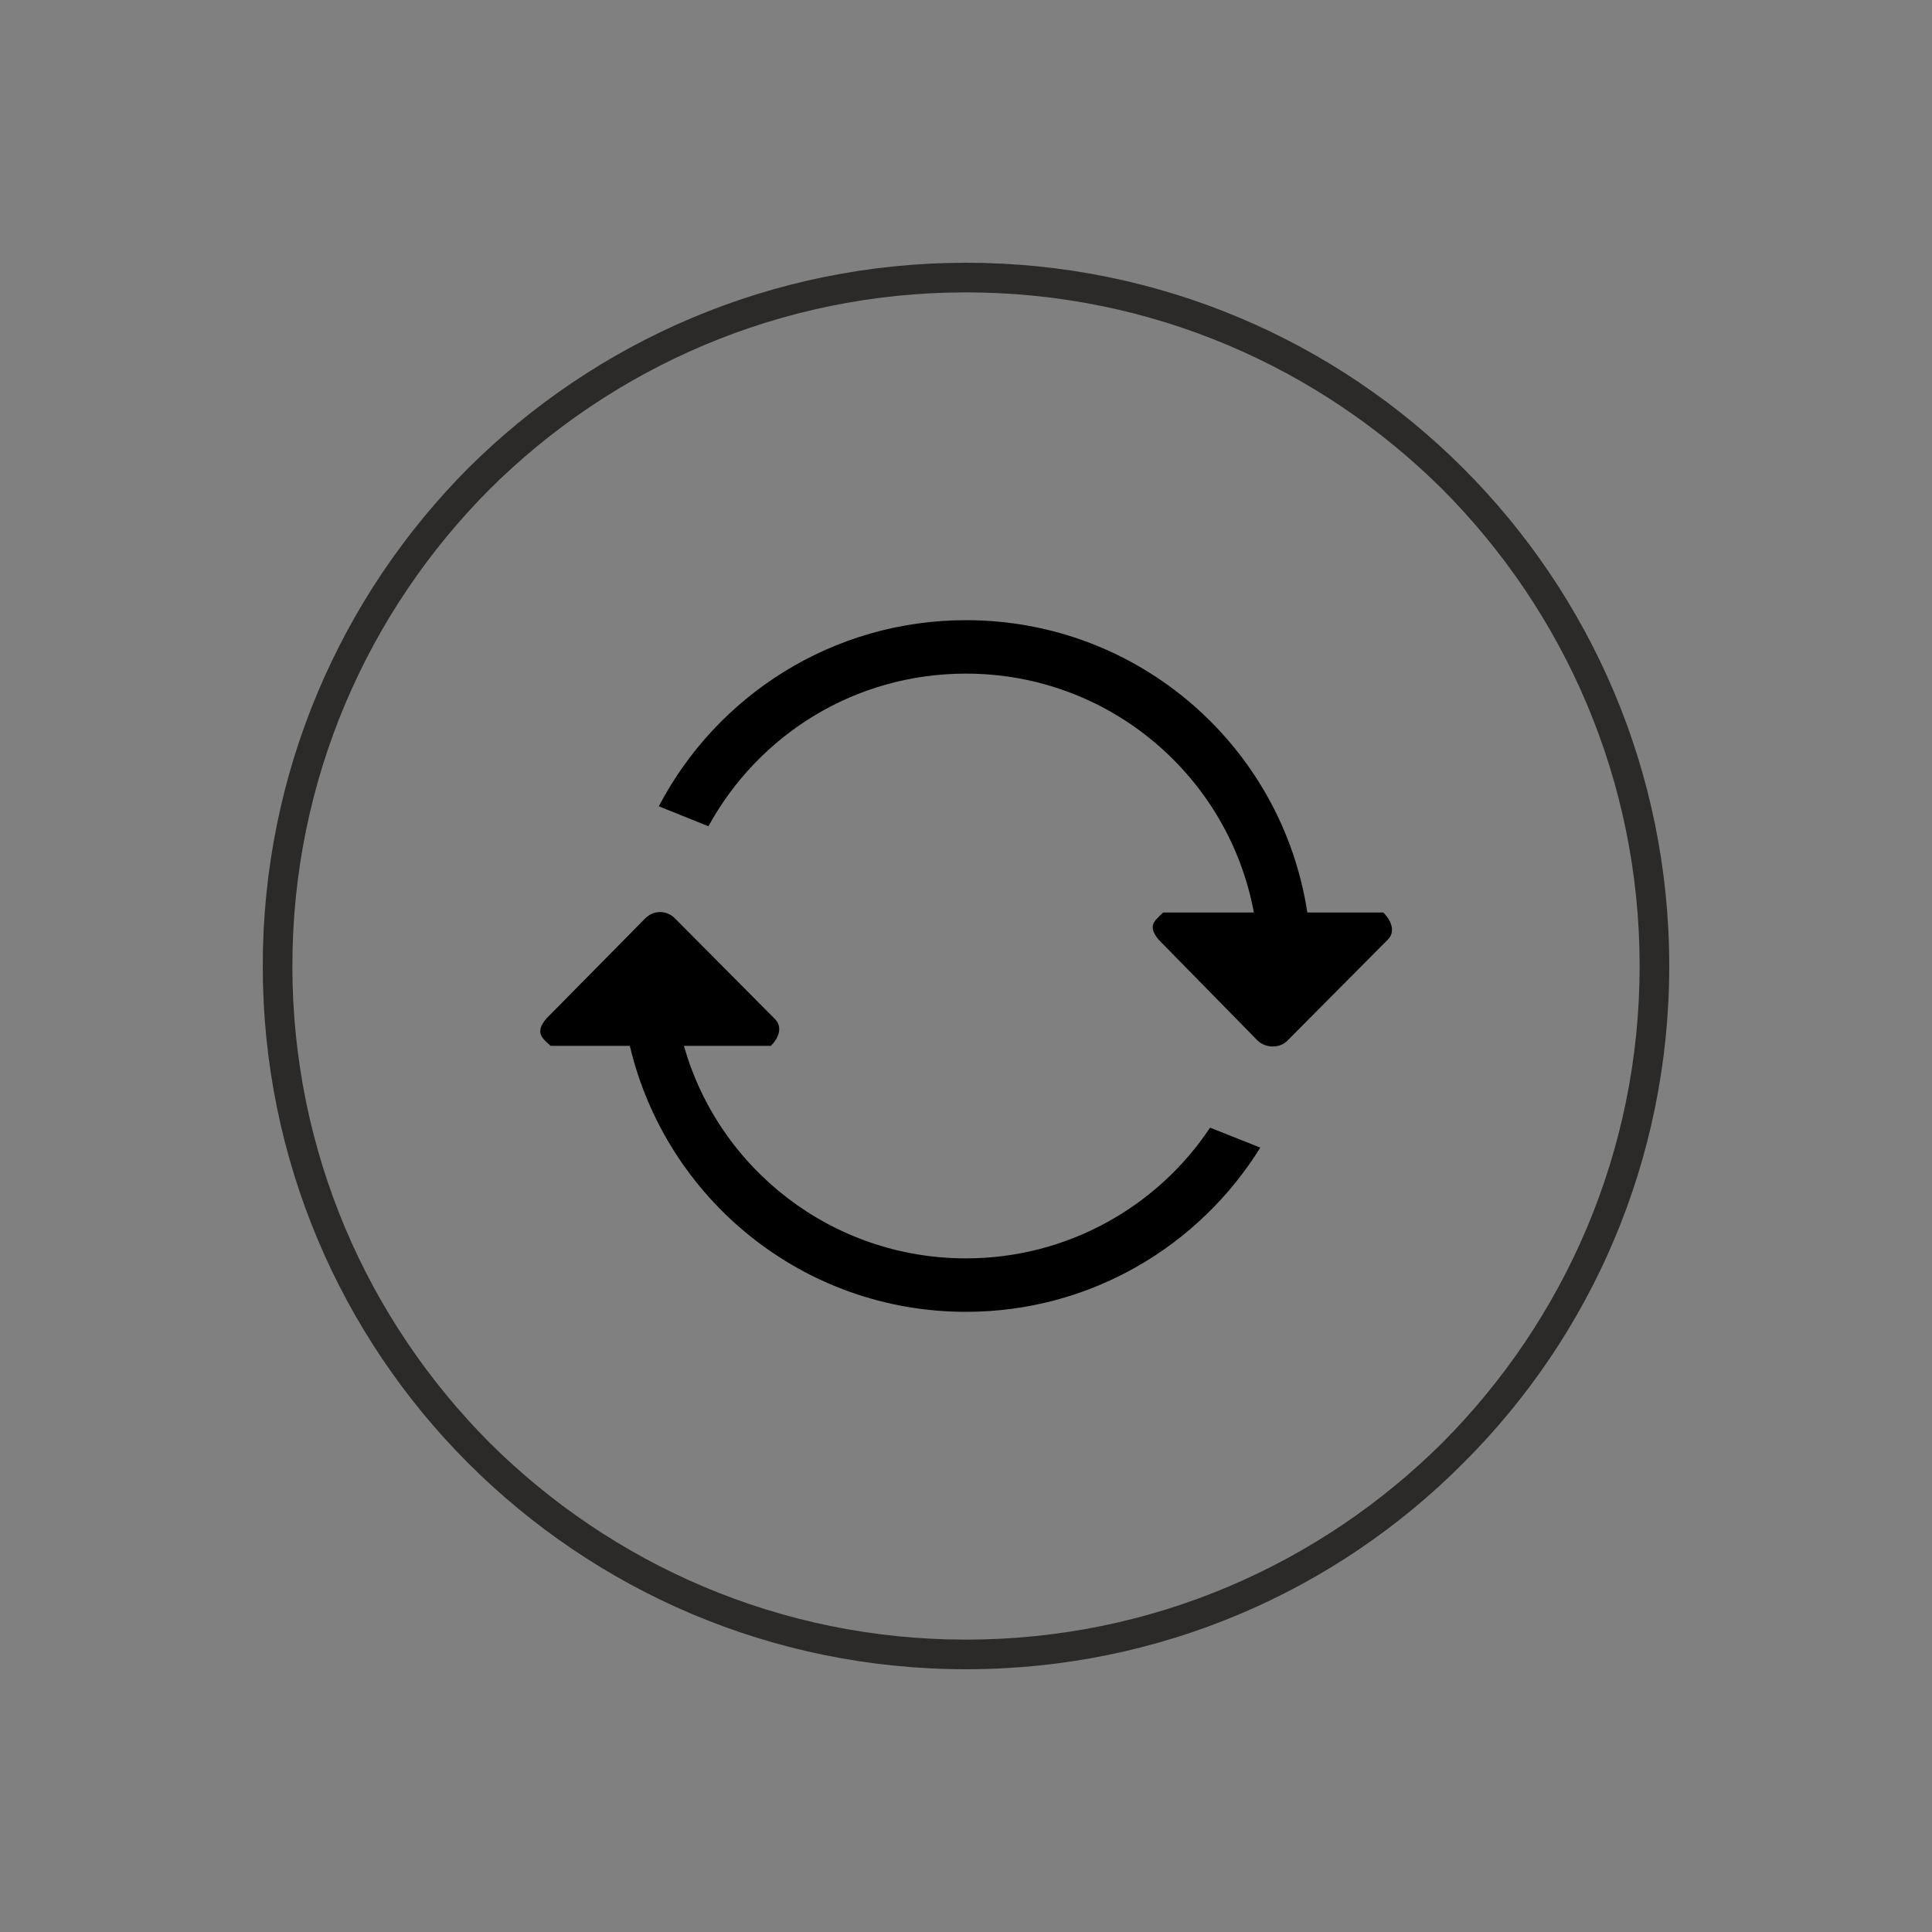 <?xml version="1.0" encoding="UTF-8"?> <!-- Creator: CorelDRAW X8 --> <svg xmlns="http://www.w3.org/2000/svg" xmlns:xlink="http://www.w3.org/1999/xlink" xml:space="preserve" width="30mm" height="30mm" style="shape-rendering:geometricPrecision; text-rendering:geometricPrecision; image-rendering:optimizeQuality; fill-rule:evenodd; clip-rule:evenodd" viewBox="0 0 3000 3000"><rect x="0" y="0" width="3000" height="3000" fill="#808080" stroke="none"/> <defs> <style type="text/css"> <![CDATA[ .fil0 {fill:none} .fil8 {fill:black} .fil7 {fill:#365E7D} .fil11 {fill:#78D2FA} .fil10 {fill:#7D9BFF} .fil13 {fill:#BEBEBE} .fil4 {fill:#DF6B57} .fil3 {fill:#E49542} .fil2 {fill:#EAB14D} .fil6 {fill:#ECBE6B} .fil5 {fill:#F1CB86} .fil14 {fill:#F5B955} .fil12 {fill:#FFB487} .fil9 {fill:#FFCDAC} .fil19 {fill:#EBECEC;fill-rule:nonzero} .fil16 {fill:#9D9E9E;fill-rule:nonzero} .fil1 {fill:#2B2A29;fill-rule:nonzero} .fil15 {fill:#D7C657;fill-rule:nonzero} .fil18 {fill:#A3A76C;fill-rule:nonzero} .fil17 {fill:#231F20;fill-rule:nonzero} ]]> </style> </defs> <g id="Слой_x0020_1">  <rect class="fil0" width="3000" height="3000"></rect> <path class="fil1" d="M-4775 1300c302,0 575,123 773,320 197,198 320,471 320,773 0,301 -123,575 -320,772 -198,198 -471,320 -773,320 -301,0 -575,-122 -772,-320 -198,-197 -320,-471 -320,-772 0,-302 122,-575 320,-773 197,-197 471,-320 772,-320zm740 353c-189,-189 -451,-306 -740,-306 -289,0 -550,117 -740,306 -189,189 -306,451 -306,740 0,289 117,550 306,739 190,190 451,307 740,307 289,0 551,-117 740,-307 189,-189 306,-450 306,-739 0,-289 -117,-551 -306,-740z"></path> <path class="fil1" d="M1500 408c302,0 575,122 772,319 198,198 320,471 320,773 0,302 -122,575 -320,772 -197,198 -470,320 -772,320 -302,0 -575,-122 -773,-320 -197,-197 -319,-470 -319,-772 0,-302 122,-575 319,-773 198,-197 471,-319 773,-319zm740 352c-190,-189 -451,-306 -740,-306 -289,0 -550,117 -740,306 -189,190 -306,451 -306,740 0,289 117,550 306,740 190,189 451,306 740,306 289,0 550,-117 740,-306 189,-190 306,-451 306,-740 0,-289 -117,-550 -306,-740z"></path> <path class="fil1" d="M-9522 217c301,0 575,122 772,320 198,197 320,470 320,772 0,302 -122,575 -320,773 -197,197 -471,319 -772,319 -302,0 -575,-122 -773,-319 -197,-198 -320,-471 -320,-773 0,-302 123,-575 320,-772 198,-198 471,-320 773,-320zm739 352c-189,-189 -450,-306 -739,-306 -289,0 -551,117 -740,306 -189,190 -306,451 -306,740 0,289 117,550 306,740 189,189 451,306 740,306 289,0 550,-117 739,-306 190,-190 307,-451 307,-740 0,-289 -117,-550 -307,-740z"></path> <path class="fil1" d="M-9522 2895c301,0 575,122 772,320 198,197 320,470 320,772 0,302 -122,575 -320,773 -197,197 -471,320 -772,320 -302,0 -575,-123 -773,-320 -197,-198 -320,-471 -320,-773 0,-302 123,-575 320,-772 198,-198 471,-320 773,-320zm739 352c-189,-189 -450,-306 -739,-306 -289,0 -551,117 -740,306 -189,190 -306,451 -306,740 0,289 117,551 306,740 189,189 451,306 740,306 289,0 550,-117 739,-306 190,-189 307,-451 307,-740 0,-289 -117,-550 -307,-740z"></path> <path class="fil1" d="M-9522 5968c301,0 575,122 772,320 198,197 320,471 320,772 0,302 -122,575 -320,773 -197,197 -471,320 -772,320 -302,0 -575,-123 -773,-320 -197,-198 -320,-471 -320,-773 0,-301 123,-575 320,-772 198,-198 471,-320 773,-320zm739 352c-189,-189 -450,-306 -739,-306 -289,0 -551,117 -740,306 -189,190 -306,451 -306,740 0,289 117,551 306,740 189,189 451,306 740,306 289,0 550,-117 739,-306 190,-189 307,-451 307,-740 0,-289 -117,-550 -307,-740z"></path> <g id="_1777330802368"> <g> <path class="fil2" d="M-4783 2255l-375 0 0 -462c0,-7 7,-14 14,-14l347 0c8,0 14,7 14,14l0 462z"></path> <path class="fil3" d="M-4826 1779l0 476 43 0 0 -462c0,-7 -6,-14 -14,-14l-29 0z"></path> <path class="fil4" d="M-4947 1887l-47 0c-6,0 -11,-5 -11,-11l0 -97 70 0 0 97c0,6 -6,11 -12,11z"></path> <path class="fil5" d="M-4353 2667l-574 0 0 -588 560 0c8,0 14,6 14,14l0 574z"></path> <path class="fil6" d="M-4396 2079l0 588 43 0 0 -574c0,-8 -6,-14 -14,-14l-29 0 0 0z"></path> <path class="fil7" d="M-4616 2187l-48 0c-6,0 -11,-5 -11,-12l0 -96 70 0 0 96c0,7 -5,12 -11,12z"></path> <path class="fil2" d="M-4719 3029l-676 0 0 -449c0,-7 6,-14 14,-14l662 0 0 463z"></path> <polygon class="fil3" points="-4762,2566 -4719,2566 -4719,3029 -4762,3029 "></polygon> <path class="fil7" d="M-5033 2674l-48 0c-6,0 -11,-5 -11,-11l0 -97 70 0 0 97c0,6 -5,11 -11,11l0 0z"></path> <path class="fil2" d="M-4145 3029l-574 0 0 -362 560 0c8,0 14,6 14,14l0 348 0 0z"></path> <path class="fil3" d="M-4188 2667l0 362 43 0 0 -348c0,-8 -6,-14 -14,-14l-29 0 0 0z"></path> <path class="fil4" d="M-4408 2775l-47 0c-7,0 -12,-5 -12,-11l0 -97 70 0 0 97c0,6 -5,11 -11,11z"></path> <path class="fil5" d="M-4927 2566l-375 0 0 -297c0,-8 7,-14 14,-14l361 0 0 311z"></path> <polygon class="fil6" points="-4970,2255 -4927,2255 -4927,2566 -4970,2566 "></polygon> <path class="fil4" d="M-5091 2363l-47 0c-6,0 -11,-5 -11,-11l0 -97 70 0 0 97c0,6 -5,11 -12,11z"></path> <path class="fil8" d="M-4159 2648l-175 0 0 -288c0,-11 -9,-19 -19,-19 -11,0 -19,8 -19,19l0 288c-39,0 -287,0 -328,0l0 -82c0,-10 -8,-18 -19,-18l-189 0c0,-24 0,-412 0,-450l214 0 0 77c0,17 14,31 30,31l48 0c16,0 30,-14 30,-31l0 -77 214 0 0 186c0,11 8,19 19,19 10,0 19,-8 19,-19l0 -191c0,-18 -15,-33 -33,-33 -93,0 -311,0 -397,0l0 -267c0,-18 -15,-32 -33,-32l-347 0c-18,0 -33,14 -33,32l0 120c0,10 9,19 19,19 11,0 19,-9 19,-19l0 -115 115 0 0 78c0,17 13,30 30,30l47 0c17,0 30,-13 30,-30l0 -78 115 0 0 262 -125 0c-11,0 -19,8 -19,19l0 157 -193 0 0 -248c0,-10 -8,-19 -19,-19 -10,0 -19,9 -19,19l0 248 -111 0c-18,0 -33,15 -33,33l0 279 -60 0c-18,0 -33,14 -33,32l0 449c0,10 8,19 19,19l200 0c10,0 18,-9 18,-19 0,-11 -8,-19 -18,-19l-181 0 0 -425 265 0 0 78c0,17 14,30 30,30l48 0c16,0 30,-13 30,-30l0 -78 265 0 0 425 -382 0c-10,0 -19,8 -19,19 0,10 9,19 19,19l975 0c11,0 19,-9 19,-19l0 -348c0,-18 -15,-33 -33,-33zm-795 -780l-32 0 0 -70 32 0 0 70zm330 230l0 70 -32 0 0 -70 32 0zm-506 176l32 0 0 70 -32 0 0 -70zm-153 0l115 0 0 78c0,16 13,30 30,30l47 0c17,0 30,-14 30,-30l0 -78 115 0 0 274c-73,0 -276,0 -337,0l0 -274zm242 381l-32 0 0 -70 32 0 0 70zm625 31l0 70 -32 0 0 -70 32 0zm252 324l-536 0 0 -324 214 0 0 78c0,16 14,30 31,30l47 0c16,0 30,-14 30,-30l0 -78 214 0 0 324 0 0z"></path> </g> </g> <g id="_1777485954672"> <g> <g id="_37_11_"> <g> <path class="fil8" d="M1500 1954c-208,0 -384,-139 -438,-330l135 0c12,-12 19,-29 6,-42l-155 -156c-13,-13 -33,-13 -46,0l-154 156c-18,22 -6,30 7,42l123 0c56,237 268,413 522,413 193,0 362,-102 457,-255l-78 -31c-81,122 -221,203 -379,203zm648 -537l-118 0c-39,-257 -261,-454 -530,-454 -207,0 -387,117 -477,289l77 31c78,-142 227,-237 400,-237 223,0 408,160 447,371l-141 0c-13,13 -25,20 -7,42l154 157c13,12 34,12 46,0l156 -157c12,-12 6,-29 -7,-42z"></path> </g> </g> </g> <g> </g> <g> </g> <g> </g> <g> </g> <g> </g> <g> </g> <g> </g> <g> </g> <g> </g> <g> </g> <g> </g> <g> </g> <g> </g> <g> </g> <g> </g> </g> <g id="_1777485982512"> <g> <g> <path class="fil8" d="M-9597 833l-534 0c-40,0 -73,32 -73,72l0 340c0,40 33,73 73,73l534 0c40,0 73,-33 73,-73l0 -340c0,-40 -33,-72 -73,-72zm24 412c0,14 -11,24 -24,24l-534 0c-13,0 -24,-10 -24,-24l0 -145 582 0 0 145zm0 -194l-582 0 0 -48 582 0 0 48zm0 -97l-582 0 0 -49c0,-13 11,-24 24,-24l534 0c13,0 24,11 24,24l0 49 0 0z"></path> </g> </g> <g> <g> <path class="fil8" d="M-9645 1148l-98 0c-13,0 -24,11 -24,24 0,14 11,25 24,25l98 0c13,0 24,-11 24,-25 0,-13 -11,-24 -24,-24z"></path> </g> </g> <g> </g> <g> </g> <g> </g> <g> </g> <g> </g> <g> </g> <g> </g> <g> </g> <g> </g> <g> </g> <g> </g> <g> </g> <g> </g> <g> </g> <g> </g> </g> <g id="_1777485975632"> <g> <g> <path class="fil8" d="M-8889 1334l-534 0c-40,0 -73,33 -73,73l0 340c0,40 33,73 73,73l534 0c40,0 73,-33 73,-73l0 -340c0,-40 -33,-73 -73,-73zm24 413c0,13 -11,24 -24,24l-534 0c-13,0 -24,-11 -24,-24l0 -146 582 0 0 146zm0 -194l-582 0 0 -49 582 0 0 49zm0 -97l-582 0 0 -49c0,-13 11,-24 24,-24l534 0c13,0 24,11 24,24l0 49 0 0z"></path> </g> </g> <g> <g> <path class="fil8" d="M-8938 1650l-97 0c-13,0 -24,11 -24,24 0,13 11,24 24,24l97 0c14,0 25,-11 25,-24 0,-13 -11,-24 -25,-24z"></path> </g> </g> <g> </g> <g> </g> <g> </g> <g> </g> <g> </g> <g> </g> <g> </g> <g> </g> <g> </g> <g> </g> <g> </g> <g> </g> <g> </g> <g> </g> <g> </g> </g> <g id="_1777485965264"> <g> <g> <path class="fil9" d="M-9885 4265l-78 -84c-26,-27 -40,-62 -40,-99l0 -297c0,-27 -18,-50 -44,-55l0 0c-35,-8 -69,19 -69,55l0 374c0,44 14,86 39,122l43 61 103 145 36 51 275 0 -40 -189c-18,-85 -68,-159 -140,-208l-84 -56c-25,-17 -59,-13 -79,10l0 0c-23,25 -22,63 1,88 46,48 115,122 115,122l-38 -40zm0 0l0 0 0 0z"></path> </g> <g> <path class="fil9" d="M-9160 4265l78 -84c26,-27 40,-62 40,-99l0 -297c0,-27 18,-50 44,-55l0 0c36,-8 69,19 69,55l0 374c0,44 -14,86 -39,122l-43 61 -103 145 -36 51 -275 0 40 -189c18,-85 68,-159 140,-208l85 -56c25,-17 58,-13 79,10l0 0c22,25 21,63 -2,88 -46,48 -115,122 -115,122l38 -40zm0 0l0 0 0 0z"></path> </g> </g> <g> <path class="fil10" d="M-9464 3837c11,-12 26,-20 43,-25l62 -14 0 0 0 0 0 -38 75 0 0 38 0 0 62 14c40,10 68,46 68,87l0 45 -136 0 -174 -107z"></path> <path class="fil10" d="M-9580 3837c-12,-12 -27,-21 -44,-25l-61 -14 0 0 0 0 0 -38 -76 0 0 38 0 0 -61 14c-40,10 -69,46 -69,87l0 45 137 0 174 -107z"></path> </g> <g> <path class="fil11" d="M-9575 3836l-86 20c-55,14 -95,64 -95,121l0 87 467 0 0 -87c0,-57 -39,-107 -95,-121l-86 -20 -105 0zm0 0l0 0 0 0z"></path> </g> <g> <path class="fil12" d="M-9470 3783l0 53 -52 119 -53 -119 0 -53 105 0zm0 0l0 0 0 0z"></path> </g> <g> <path class="fil9" d="M-9405 3603l0 73c0,64 -53,116 -117,116l0 0 0 0c-65,0 -117,-52 -117,-116l0 -73 234 0zm0 0l0 0 0 0z"></path> </g> <path class="fil13" d="M-9522 3481l0 0c-65,0 -117,52 -117,117l0 28 57 0c38,0 74,-17 99,-46l0 0 78 46 0 -28c0,-65 -53,-117 -117,-117z"></path> <g> <path class="fil14" d="M-9639 3647l0 -20c0,-47 -38,-84 -84,-84l0 0c-46,0 -84,37 -84,84l0 20 58 0c36,0 72,-10 103,-29l0 0 7 29zm0 0l0 0 0 0z"></path> </g> <g> <path class="fil9" d="M-9639 3630l0 52c0,47 -38,84 -84,84l0 0 0 0c-46,0 -84,-37 -84,-84l0 -52 168 0zm0 0l0 0 0 0z"></path> </g> <g> <path class="fil14" d="M-9405 3647l0 -20c0,-47 37,-84 83,-84l0 0c47,0 84,37 84,84l0 20 -57 0c-37,0 -72,-10 -103,-28l0 0 -7 28zm0 0l0 0 0 0z"></path> </g> <g> <path class="fil9" d="M-9405 3630l0 53c0,46 37,83 83,83l0 0 0 0c47,0 84,-37 84,-83l0 -53 -167 0zm0 0l0 0 0 0z"></path> </g> <path class="fil8" d="M-9911 4473c-8,-11 -23,-14 -34,-6 -11,8 -13,23 -6,34l37 51c4,6 12,10 19,10 5,0 10,-2 14,-5 11,-7 14,-22 6,-33l-36 -51z"></path> <path class="fil8" d="M-9636 4344c-19,-91 -73,-170 -150,-223l-85 -56c-34,-23 -79,-18 -108,11l0 -291c0,-38 -26,-71 -63,-79 -24,-5 -49,0 -68,16 -19,15 -30,38 -30,63l0 374c0,49 15,96 43,136l43 61c5,6 12,10 20,10 5,0 10,-2 14,-5 11,-7 13,-23 6,-33l-43 -61c-23,-32 -35,-69 -35,-108l0 -374c0,-10 5,-19 12,-26 8,-6 18,-8 28,-6 15,3 25,16 25,32l0 297c0,42 16,82 44,113 1,1 2,3 3,4 16,17 35,37 53,56l25 26c0,0 0,0 0,1 21,22 37,39 37,39 10,10 25,10 34,1 10,-9 11,-24 2,-34 -1,0 -29,-30 -61,-65l-56 -59c0,0 0,0 0,0 -13,-15 -13,-38 1,-53 12,-14 32,-17 47,-6l85 56c67,46 113,114 130,193l39 189c2,11 12,19 24,19 1,0 3,0 5,-1 13,-2 21,-15 18,-28l-39 -189z"></path> <path class="fil8" d="M-9961 4402c-8,-11 -23,-13 -34,-6 -11,8 -13,23 -6,34l0 0c5,7 13,10 20,10 5,0 10,-1 14,-4 11,-8 13,-23 6,-34l0 0z"></path> <path class="fil8" d="M-8935 3722c-19,-16 -44,-21 -68,-16 -37,8 -63,41 -63,79l0 291c-29,-29 -74,-34 -108,-11l-84 56c-78,53 -131,132 -151,223l-39 189c-3,13 6,26 19,28 1,1 3,1 5,1 11,0 21,-8 23,-19l40 -189c16,-79 62,-147 130,-193l84 -56c15,-11 35,-8 47,6 14,15 14,37 1,53 0,0 0,0 0,0 0,0 -116,124 -116,124 -10,10 -9,25 1,34 9,9 25,9 34,-1 0,0 99,-105 115,-122 1,-1 2,-3 3,-4 29,-31 44,-71 44,-113l0 -297c0,-16 10,-29 25,-32 10,-2 20,0 28,6 8,7 12,16 12,26l0 374c0,39 -12,76 -34,108l-183 257c-7,11 -5,26 6,33 4,3 9,5 14,5 7,0 15,-4 20,-10l182 -257c28,-40 43,-87 43,-136l0 -374c0,-25 -11,-48 -30,-63z"></path> <path class="fil8" d="M-9289 4088c13,0 24,-11 24,-24l0 -87c0,-3 0,-6 0,-9l111 0c13,0 24,-10 24,-24l0 -45c0,-52 -36,-98 -87,-110l-43 -10 0 -8c28,-19 46,-52 46,-88l0 -56c0,-60 -48,-108 -108,-108 -26,0 -51,10 -70,26 -21,-52 -71,-88 -130,-88 -59,0 -110,36 -131,88 -19,-16 -43,-26 -70,-26 -60,0 -108,48 -108,108l0 3 0 53c0,36 18,68 46,88l0 8 -43 10c-51,12 -87,58 -87,110l0 45c0,14 11,24 24,24l111 0c0,3 0,6 0,9l0 87c0,13 11,24 24,24l145 0c13,0 24,-11 24,-24 0,-13 -11,-24 -24,-24l-25 0 0 -50c0,-13 -11,-24 -24,-24 -13,0 -24,11 -24,24l0 50 -48 0 0 -63c0,-46 32,-86 77,-97l66 -16 45 101c3,9 12,14 22,14l0 0c9,0 18,-5 22,-14l44 -101 66 16c45,11 77,51 77,97l0 63 -48 0 0 -50c0,-13 -11,-24 -24,-24 -13,0 -24,11 -24,24l0 50 -27 0c-14,0 -24,11 -24,24 0,13 10,24 24,24l147 0zm-310 -293c-6,-2 -13,-4 -19,-6l-43 -10 0 -8c8,-5 15,-12 21,-19 10,17 25,31 41,42l0 1zm-184 -112l0 -12 34 0c30,0 59,-6 86,-17l0 29c0,32 -27,59 -60,59 -33,0 -60,-26 -60,-59zm168 -7l0 -26 33 0c38,0 75,-14 103,-40l49 30 0 39c-1,50 -42,89 -92,89 -51,0 -93,-41 -93,-92zm169 120l0 -2c17,-11 31,-25 42,-42 6,7 13,14 21,19l0 8 -43 10c-7,2 -14,4 -20,7zm65 -113l0 -4c0,-1 0,-2 0,-3l0 -22c27,11 56,17 86,17l33 0 0 12c0,33 -27,59 -60,59 -32,0 -59,-26 -59,-59zm59 -116c32,0 58,25 60,56l-33 0c-29,0 -56,-7 -81,-20 9,-21 30,-36 54,-36zm-293 31c0,-51 42,-93 93,-93 46,0 84,34 91,78l-40 -24c-10,-6 -23,-4 -31,6 -20,23 -49,37 -80,37l-33 0 0 -4 0 0zm-108 -31c25,0 46,15 55,36 -25,13 -53,20 -81,20l-34 0c2,-31 28,-56 60,-56zm57 266c-48,11 -85,44 -103,87l-97 0 0 -21c0,-30 20,-56 50,-63l61 -15c11,-2 18,-12 18,-23l0 -8c5,0 9,1 14,1 5,0 9,-1 13,-1l0 7c0,0 0,0 0,1 0,8 4,15 11,20 3,2 6,3 9,3l36 9 -12 3zm144 62l-29 -64 0 -17c10,1 19,2 29,2 9,0 19,-1 28,-2l0 17 -28 64zm143 -62l-12 -3 36 -9c3,0 6,-1 9,-3 7,-5 11,-12 11,-20 0,-1 0,-1 0,-1l0 -7c4,0 9,1 13,1 5,0 10,-1 14,-1l0 8c0,11 8,21 19,23l61 15c29,7 50,33 50,63l0 21 -98 0c-18,-43 -55,-76 -103,-87z"></path> <path class="fil8" d="M-9522 4040c-7,0 -13,2 -17,7 -5,4 -8,11 -8,17 0,6 3,13 8,17 4,5 10,7 17,7 6,0 12,-2 17,-7 4,-4 7,-11 7,-17 0,-6 -3,-13 -7,-17 -5,-5 -11,-7 -17,-7z"></path> <path class="fil8" d="M-9522 3411c13,0 24,-11 24,-24l0 -36c0,-14 -11,-24 -24,-24 -14,0 -25,10 -25,24l0 36c0,13 11,24 25,24z"></path> <path class="fil8" d="M-9645 3439c4,5 10,7 17,7 6,0 12,-2 17,-7 9,-9 9,-24 0,-34l-26 -25c-9,-9 -24,-9 -34,0 -9,9 -9,25 0,34l26 25z"></path> <path class="fil8" d="M-9417 3447c6,0 12,-2 17,-7l25 -25c10,-10 10,-25 0,-34 -9,-10 -24,-10 -34,0l-25 25c-9,9 -9,24 0,34 5,5 11,7 17,7z"></path> <g> </g> <g> </g> <g> </g> <g> </g> <g> </g> <g> </g> <g> </g> <g> </g> <g> </g> <g> </g> <g> </g> <g> </g> <g> </g> <g> </g> <g> </g> </g> <g> <path class="fil15" d="M-9552 7469l0 -580 79 79 159 -158 -238 -238 -168 0c0,72 -59,131 -131,131 -72,0 -131,-59 -131,-131l-168 0 -238 238 158 158 80 -79 0 580 598 0zm0 0z"></path> <path class="fil16" d="M-10150 7376l598 0 0 93 -598 0 0 -93zm0 0z"></path> <path class="fil17" d="M-9301 6797l-238 -238c-3,-4 -8,-6 -13,-6l-168 0c-11,0 -19,8 -19,19 0,62 -50,112 -112,112 -62,0 -112,-50 -112,-112 0,-11 -9,-19 -19,-19l-168 0c-5,0 -10,2 -13,6l-238 238c-8,7 -8,19 0,26 0,0 0,0 0,0l158 159c8,7 19,7 27,0l47 -48 0 535c0,10 8,19 19,19l598 0c10,0 19,-9 19,-19l0 -535 47 48c7,7 19,7 27,0l158 -159c8,-7 8,-19 0,-26 0,0 0,0 0,0l0 0zm-172 145l-66 -66c-7,-7 -19,-7 -26,0 -4,3 -6,8 -6,13l0 561 -561 0 0 -561c0,-10 -8,-19 -18,-19 -5,0 -10,2 -13,6l-67 66 -132 -132 219 -220 144 0c10,82 85,140 166,130 68,-8 122,-62 130,-130l143 0 220 220 -133 132zm0 0z"></path> <path class="fil18" d="M-8889 7570l0 -580 79 79 159 -159 -238 -238 -169 0c0,73 -58,131 -130,131 -73,0 -131,-58 -131,-131l-169 0 -238 238 159 159 79 -79 0 580 599 0zm0 0z"></path> <path class="fil19" d="M-9488 7476l599 0 0 94 -599 0 0 -94zm0 0z"></path> <path class="fil17" d="M-8638 6897l-238 -238c-4,-3 -8,-5 -13,-5l-169 0c-10,0 -18,8 -18,18 0,62 -51,113 -112,113 -62,0 -113,-51 -113,-113 0,-10 -8,-18 -18,-18l-169 0c-5,0 -9,2 -13,5l-238 238c-7,7 -7,19 0,27 0,0 0,0 0,0l159 158c7,7 19,7 26,0l48 -47 0 535c0,10 8,18 18,18l599 0c10,0 18,-8 18,-18l0 -535 48 47c7,7 19,7 26,0l159 -158c7,-8 7,-20 0,-27 0,0 0,0 0,0l0 0zm-172 145l-66 -66c-8,-7 -19,-7 -27,1 -3,3 -5,8 -5,13l0 561 -561 0 0 -561c0,-11 -8,-19 -19,-19 -5,0 -9,2 -13,5l-66 67 -132 -133 219 -219 143 0c11,82 85,140 167,130 68,-9 121,-62 130,-130l143 0 219 219 -132 132zm0 0z"></path> </g> </g> </svg> 